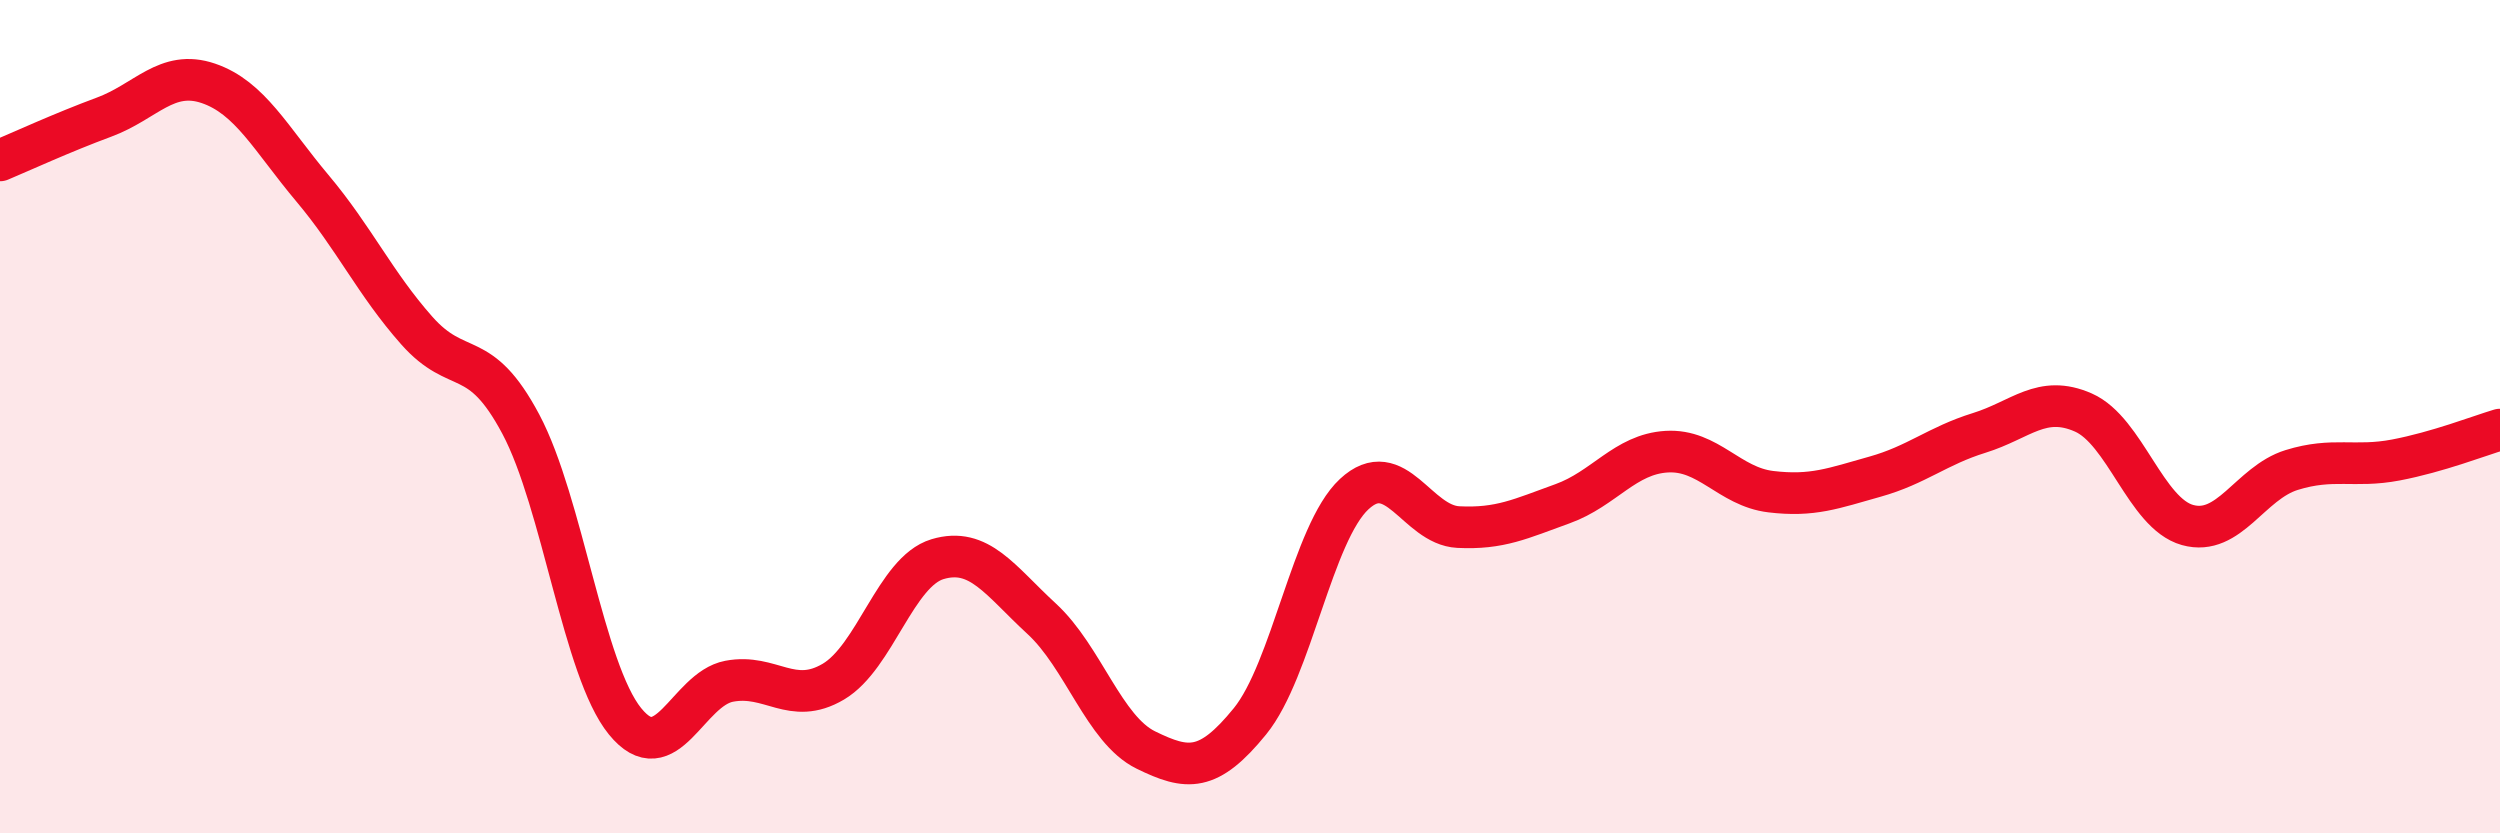 
    <svg width="60" height="20" viewBox="0 0 60 20" xmlns="http://www.w3.org/2000/svg">
      <path
        d="M 0,3.85 C 0.5,3.64 1.5,3.18 2.5,2.81 C 3.5,2.44 4,1.66 5,2 C 6,2.34 6.5,3.33 7.5,4.52 C 8.5,5.71 9,6.8 10,7.93 C 11,9.06 11.5,8.3 12.5,10.18 C 13.5,12.06 14,16.08 15,17.31 C 16,18.54 16.5,16.54 17.5,16.35 C 18.5,16.16 19,16.95 20,16.36 C 21,15.77 21.5,13.72 22.5,13.42 C 23.5,13.12 24,13.93 25,14.85 C 26,15.77 26.5,17.51 27.5,18 C 28.5,18.49 29,18.54 30,17.31 C 31,16.08 31.5,12.79 32.5,11.86 C 33.5,10.93 34,12.6 35,12.65 C 36,12.7 36.5,12.45 37.5,12.09 C 38.5,11.73 39,10.9 40,10.84 C 41,10.78 41.5,11.68 42.5,11.8 C 43.5,11.92 44,11.72 45,11.44 C 46,11.16 46.5,10.7 47.5,10.39 C 48.5,10.08 49,9.46 50,9.9 C 51,10.34 51.5,12.32 52.5,12.6 C 53.5,12.88 54,11.59 55,11.28 C 56,10.97 56.5,11.23 57.5,11.04 C 58.5,10.85 59.5,10.46 60,10.31L60 20L0 20Z"
        fill="#EB0A25"
        opacity="0.1"
        stroke-linecap="round"
        stroke-linejoin="round"
      />
      <path
        d="M 0,3.85 C 0.5,3.64 1.5,3.18 2.5,2.81 C 3.5,2.44 4,1.66 5,2 C 6,2.34 6.5,3.33 7.5,4.52 C 8.5,5.71 9,6.8 10,7.93 C 11,9.06 11.5,8.3 12.5,10.18 C 13.5,12.06 14,16.08 15,17.31 C 16,18.54 16.5,16.54 17.5,16.35 C 18.5,16.16 19,16.95 20,16.36 C 21,15.77 21.5,13.72 22.5,13.42 C 23.5,13.12 24,13.93 25,14.85 C 26,15.77 26.5,17.51 27.5,18 C 28.5,18.49 29,18.54 30,17.31 C 31,16.08 31.5,12.79 32.5,11.86 C 33.5,10.93 34,12.6 35,12.65 C 36,12.7 36.5,12.45 37.5,12.09 C 38.5,11.73 39,10.9 40,10.84 C 41,10.78 41.5,11.68 42.5,11.8 C 43.5,11.92 44,11.72 45,11.44 C 46,11.16 46.5,10.7 47.5,10.39 C 48.5,10.08 49,9.46 50,9.9 C 51,10.34 51.5,12.32 52.5,12.6 C 53.5,12.88 54,11.59 55,11.28 C 56,10.97 56.5,11.23 57.5,11.04 C 58.5,10.85 59.5,10.46 60,10.31"
        stroke="#EB0A25"
        stroke-width="1"
        fill="none"
        stroke-linecap="round"
        stroke-linejoin="round"
      />
    </svg>
  